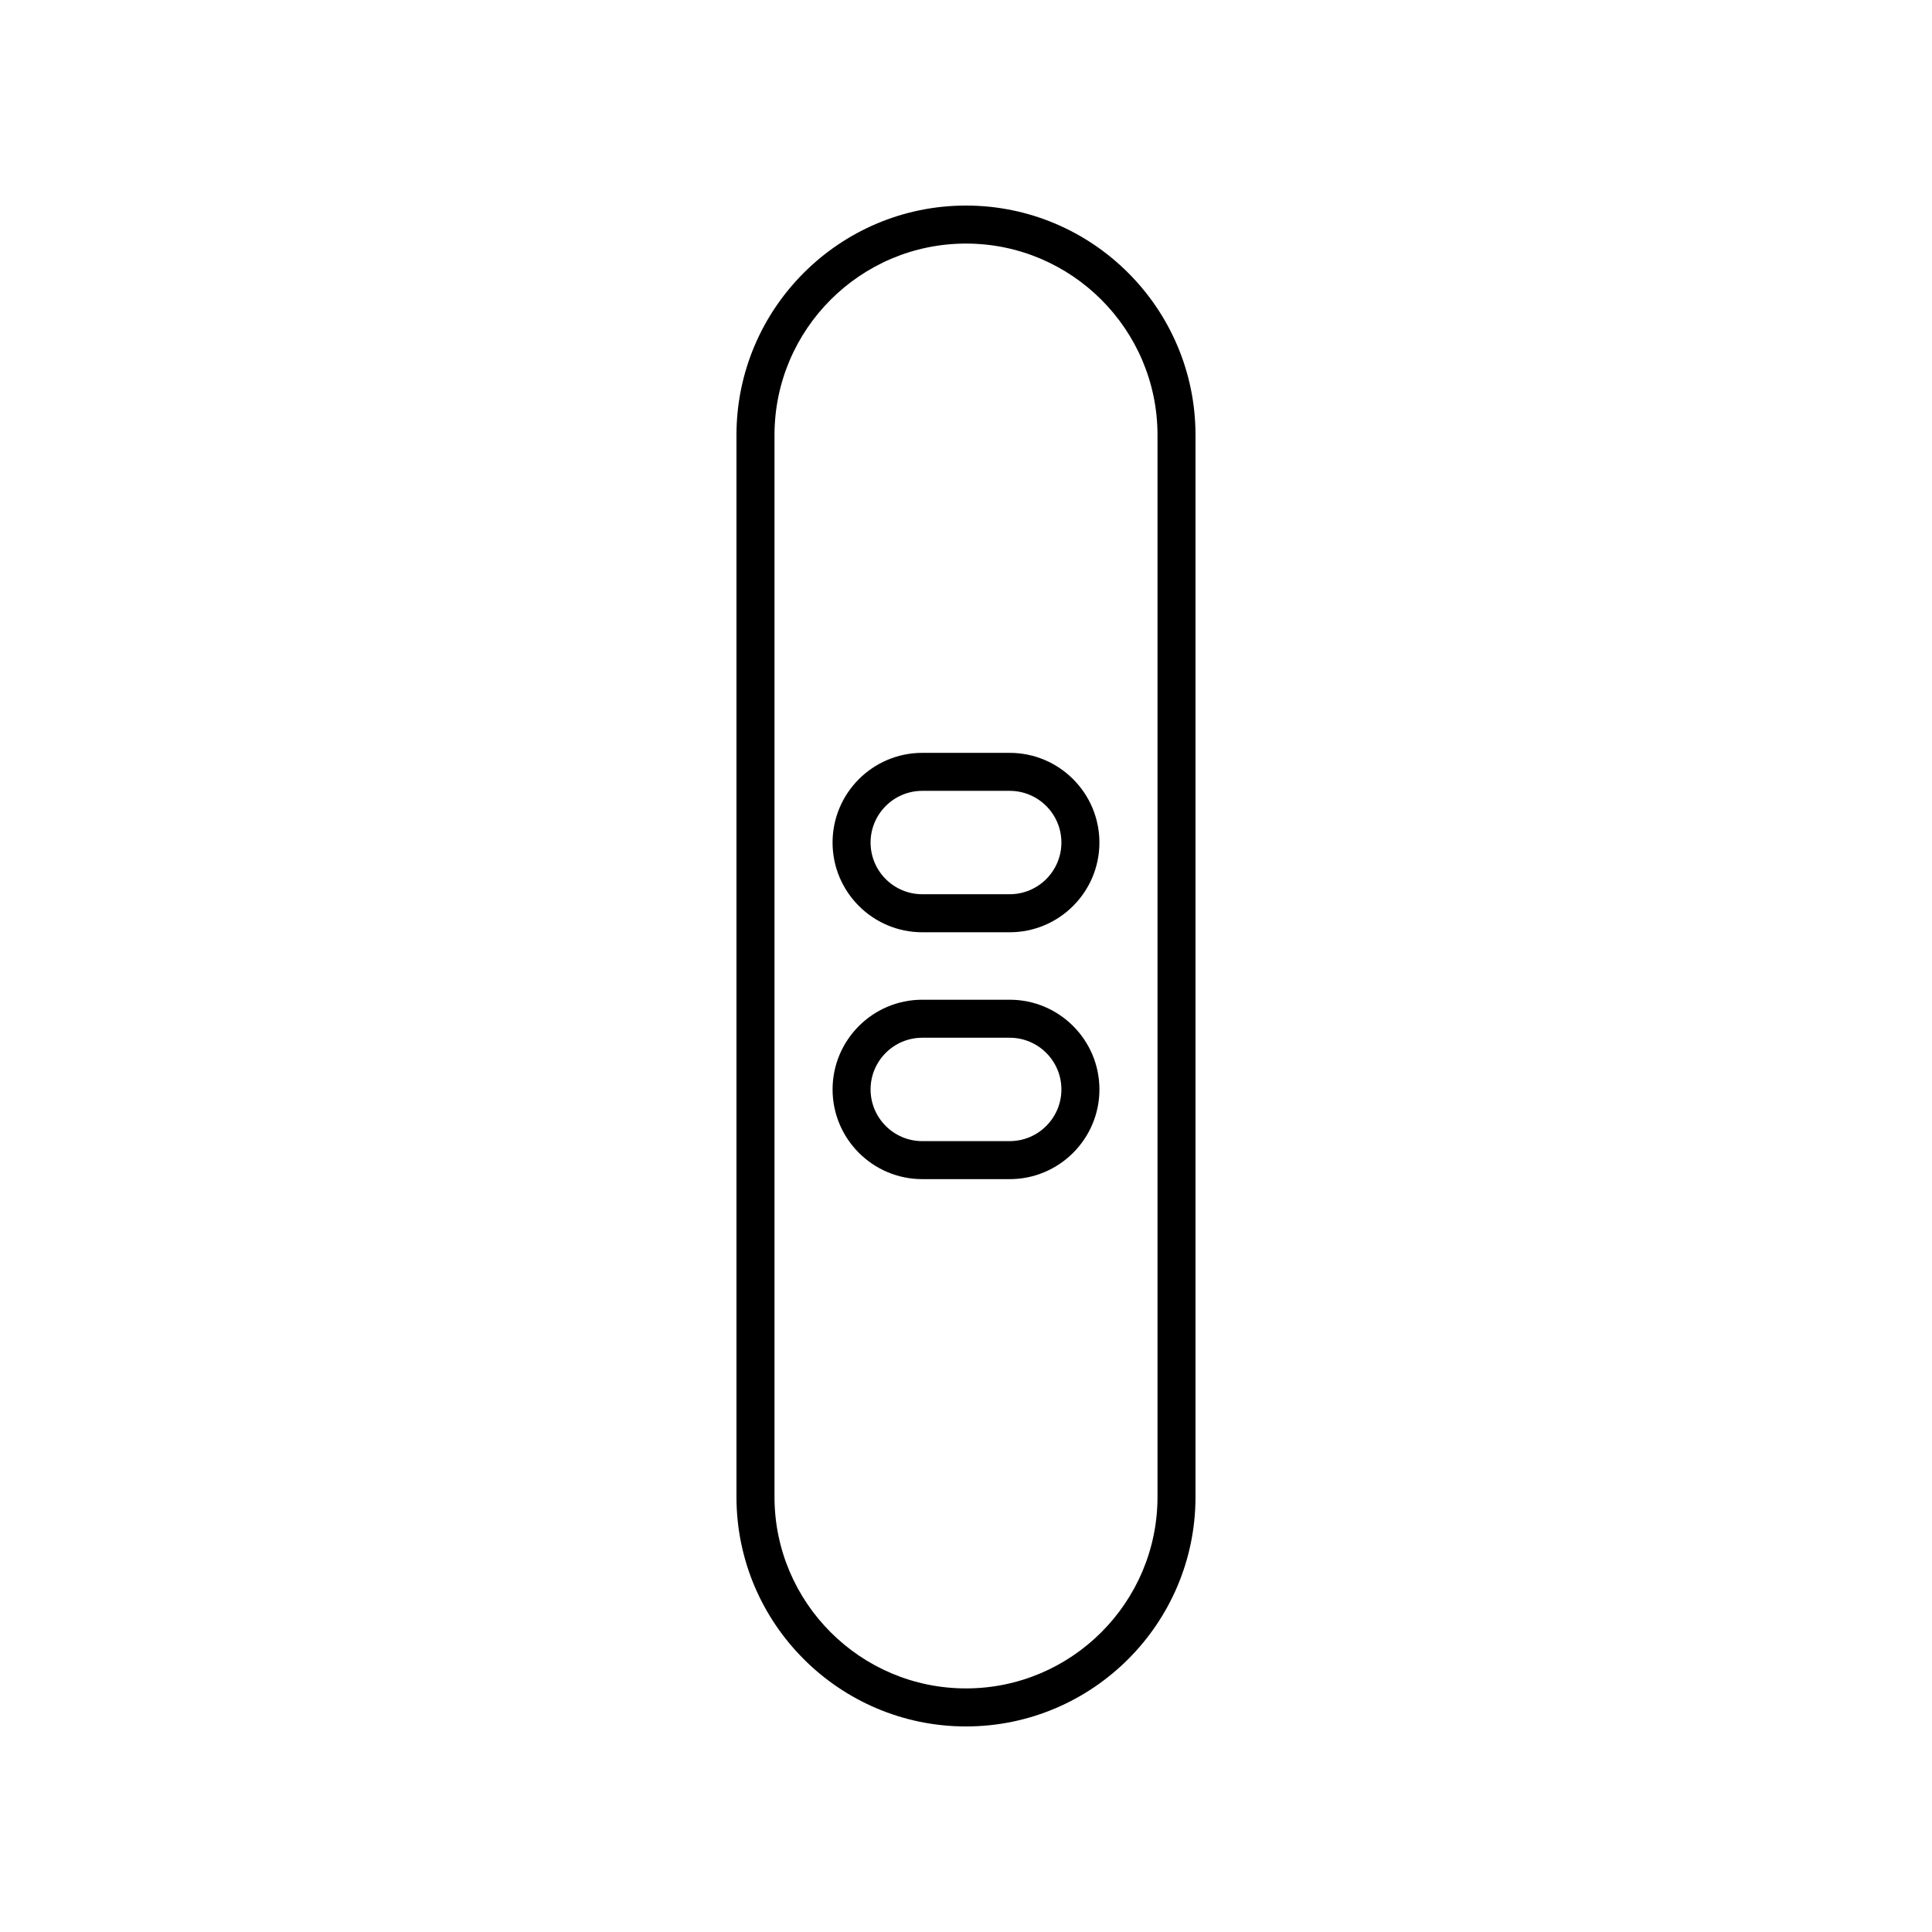 <?xml version="1.0" encoding="UTF-8"?>
<!-- Uploaded to: ICON Repo, www.svgrepo.com, Generator: ICON Repo Mixer Tools -->
<svg fill="#000000" width="800px" height="800px" version="1.1" viewBox="144 144 512 512" xmlns="http://www.w3.org/2000/svg">
 <g>
  <path d="m460.82 540.7v-281.4c0-33.539-27.285-60.824-60.824-60.824s-60.824 27.285-60.824 60.824v281.4c-0.004 33.535 27.285 60.824 60.824 60.824s60.824-27.289 60.824-60.824zm-111.57 0v-281.4c0-27.984 22.766-50.75 50.75-50.75 27.98 0 50.75 22.766 50.75 50.75v281.4c-0.004 27.98-22.77 50.746-50.75 50.746-27.984 0-50.75-22.766-50.75-50.746z"/>
  <path d="m388.41 391.06h23.172c13.109 0 23.773-10.664 23.773-23.773 0-13.109-10.664-23.773-23.773-23.773h-23.172c-13.109 0-23.773 10.664-23.773 23.773 0 13.105 10.668 23.773 23.773 23.773zm0-37.477h23.172c7.559 0 13.699 6.144 13.699 13.699 0 7.551-6.144 13.699-13.699 13.699h-23.172c-7.559 0-13.699-6.144-13.699-13.699 0.004-7.551 6.144-13.699 13.699-13.699z"/>
  <path d="m435.36 432.71c0-13.109-10.664-23.773-23.773-23.773h-23.172c-13.109 0-23.773 10.664-23.773 23.773 0 13.109 10.664 23.773 23.773 23.773h23.172c13.105 0 23.773-10.664 23.773-23.773zm-60.648 0c0-7.551 6.144-13.699 13.699-13.699h23.172c7.559 0 13.699 6.144 13.699 13.699 0 7.551-6.144 13.699-13.699 13.699h-23.172c-7.551 0-13.699-6.148-13.699-13.699z"/>
 </g>
</svg>